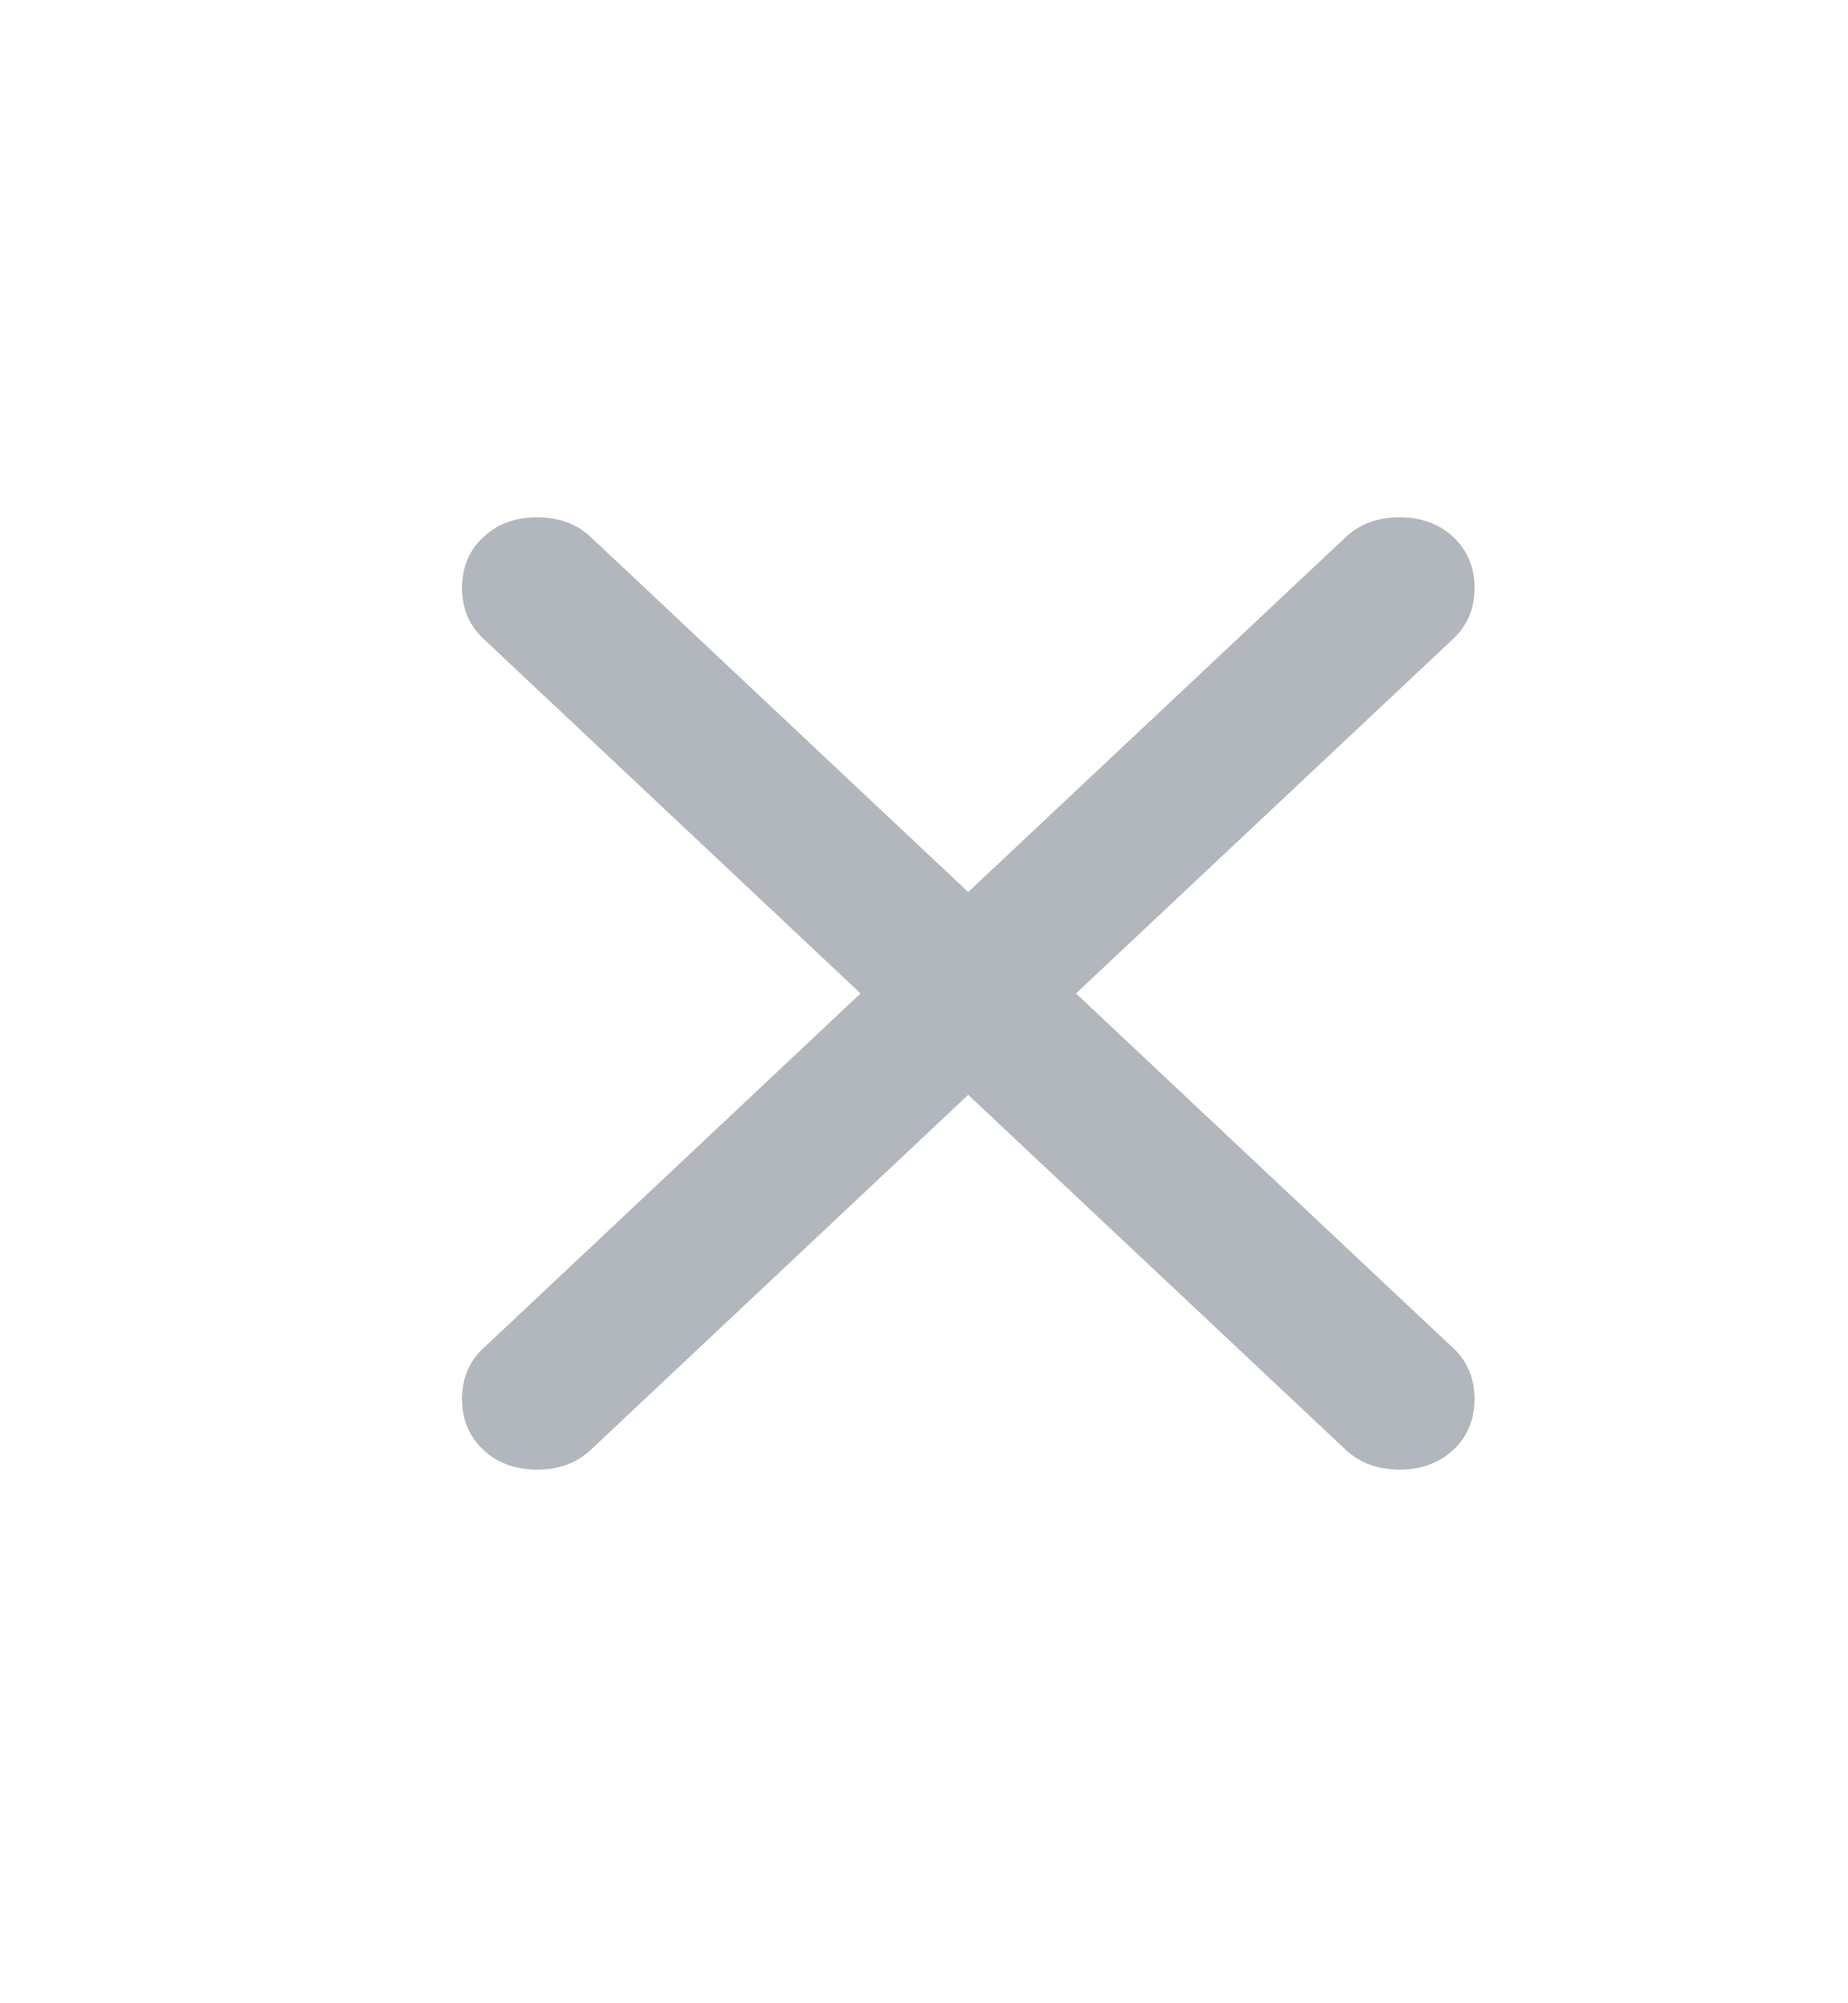 <svg width="12" height="13" viewBox="0 0 12 13" fill="none" xmlns="http://www.w3.org/2000/svg">
<g id="close">
<mask id="mask0_171_1570" style="mask-type:alpha" maskUnits="userSpaceOnUse" x="0" y="0" width="12" height="13">
<rect id="Bounding box" y="0.357" width="12" height="12" fill="#D9D9D9"/>
</mask>
<g mask="url(#mask0_171_1570)">
<path id="close_2" d="M6.287 7.105L3.837 9.408C3.746 9.494 3.629 9.537 3.487 9.537C3.346 9.537 3.229 9.494 3.138 9.408C3.046 9.322 3 9.212 3 9.079C3 8.946 3.046 8.836 3.138 8.75L5.588 6.447L3.138 4.144C3.046 4.058 3 3.948 3 3.815C3 3.682 3.046 3.572 3.138 3.486C3.229 3.4 3.346 3.357 3.487 3.357C3.629 3.357 3.746 3.4 3.837 3.486L6.287 5.789L8.738 3.486C8.829 3.4 8.946 3.357 9.088 3.357C9.229 3.357 9.346 3.4 9.438 3.486C9.529 3.572 9.575 3.682 9.575 3.815C9.575 3.948 9.529 4.058 9.438 4.144L6.987 6.447L9.438 8.75C9.529 8.836 9.575 8.946 9.575 9.079C9.575 9.212 9.529 9.322 9.438 9.408C9.346 9.494 9.229 9.537 9.088 9.537C8.946 9.537 8.829 9.494 8.738 9.408L6.287 7.105Z" fill="#B1B7BD"/>
</g>
</g>
</svg>
